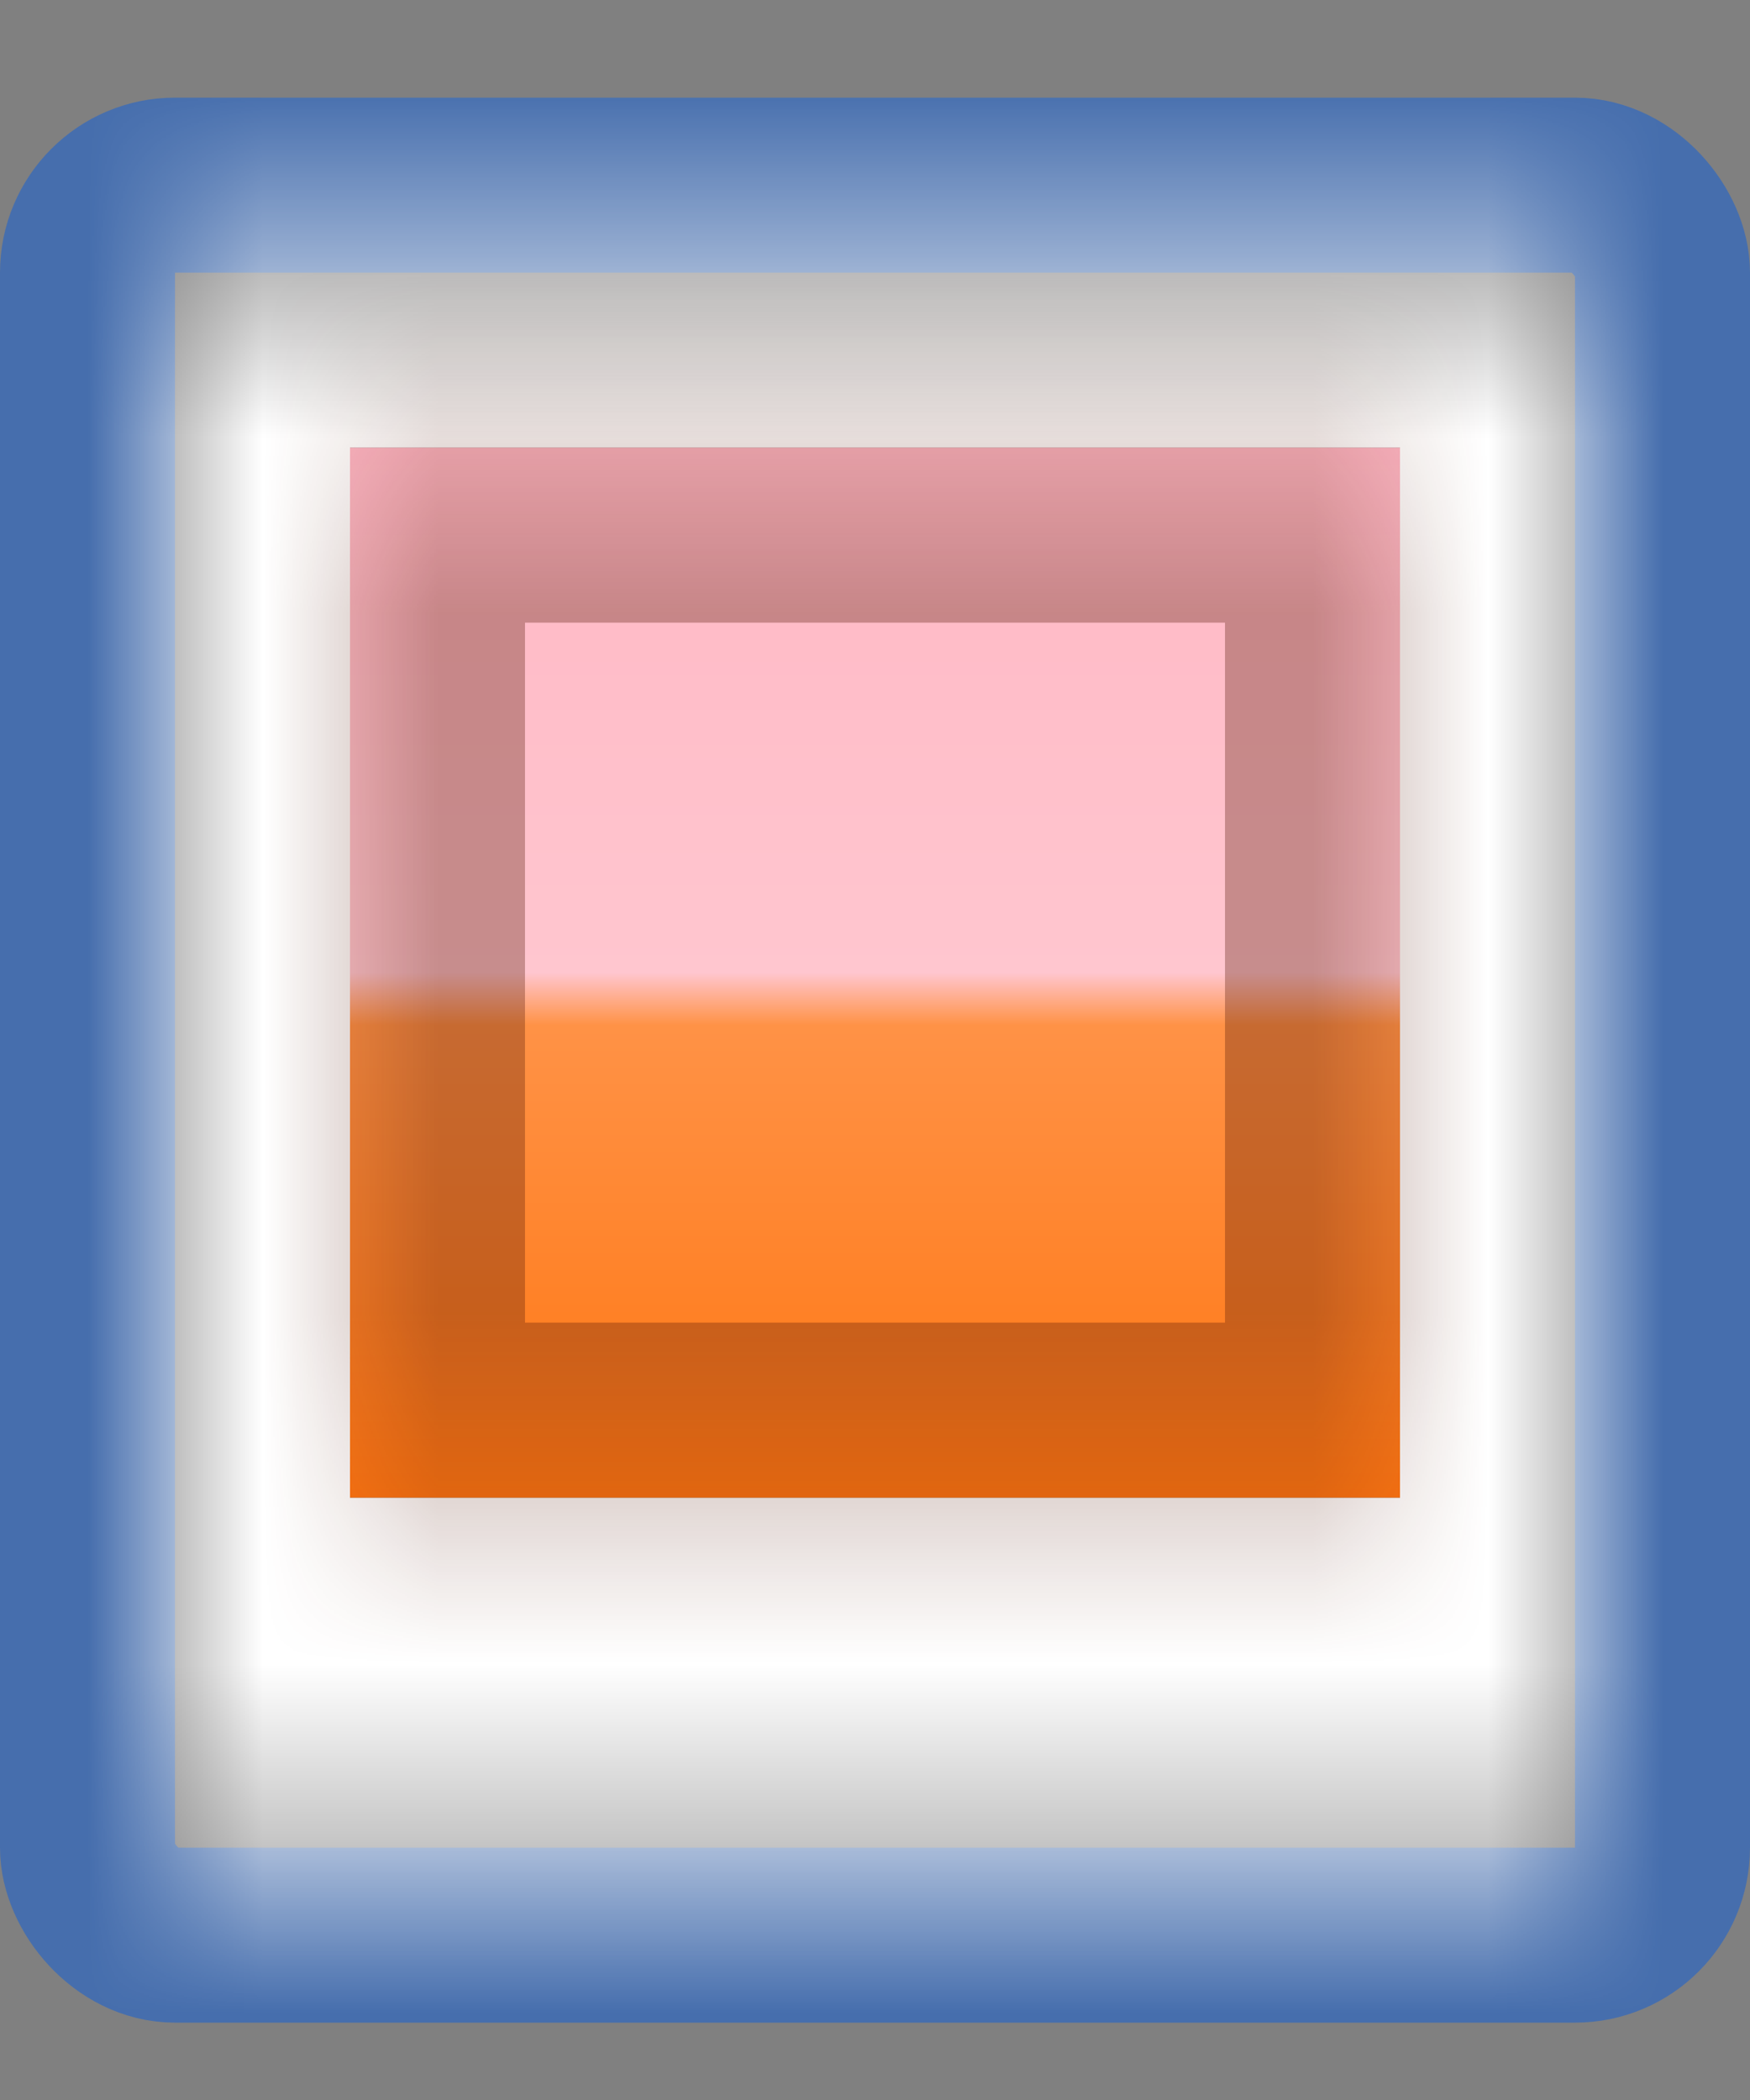 <svg width="10" height="12" viewBox="0 0 10 12" fill="none" xmlns="http://www.w3.org/2000/svg">
<rect x="0" y="0" width="10" height="12" fill="#808080" stroke="none"/>
<rect x="0.5" y="1.058" width="9" height="10" rx="0.5" stroke="#466EAD"/>
<mask id="path-2-inside-1_283_6197" fill="white">
<path d="M1 1.558H9V10.558H1V1.558Z"/>
</mask>
<path d="M1 1.558V0.558C0.448 0.558 0 1.006 0 1.558L1 1.558ZM9 1.558H10C10 1.006 9.552 0.558 9 0.558V1.558ZM9 10.558V12.558C9.552 12.558 10 12.111 10 11.558V10.558H9ZM1 10.558H0V11.558C0 12.111 0.448 12.558 1 12.558V10.558ZM1 2.558H9V0.558H1V2.558ZM8 1.558V10.558H10V1.558H8ZM9 8.558H1V12.558H9V8.558ZM2 10.558V1.558H0V10.558H2Z" fill="white" style="mix-blend-mode:hard-light" mask="url(#path-2-inside-1_283_6197)"/>
<mask id="path-4-inside-2_283_6197" fill="white">
<path d="M2 2.558H8V8.558H2V2.558Z"/>
</mask>
<path d="M2 2.558H8V8.558H2V2.558Z" fill="url(#paint0_linear_283_6197)"/>
<path d="M2 2.558V1.558H1V2.558H2ZM8 2.558H9V1.558H8V2.558ZM8 8.558V9.558H9V8.558H8ZM2 8.558H1V9.558H2V8.558ZM2 3.558H8V1.558H2V3.558ZM7 2.558V8.558H9V2.558H7ZM8 7.558H2V9.558H8V7.558ZM3 8.558V2.558H1V8.558H3Z" fill="#571B08" fill-opacity="0.33" style="mix-blend-mode:hard-light" mask="url(#path-4-inside-2_283_6197)"/>
<defs>
<linearGradient id="paint0_linear_283_6197" x1="5" y1="2.558" x2="5" y2="8.558" gradientUnits="userSpaceOnUse">
<stop stop-color="#FFB7C4"/>
<stop offset="0.5" stop-color="#FFC6CF"/>
<stop offset="0.55" stop-color="#FF9246"/>
<stop offset="1" stop-color="#FF7612"/>
</linearGradient>
</defs>
</svg>
